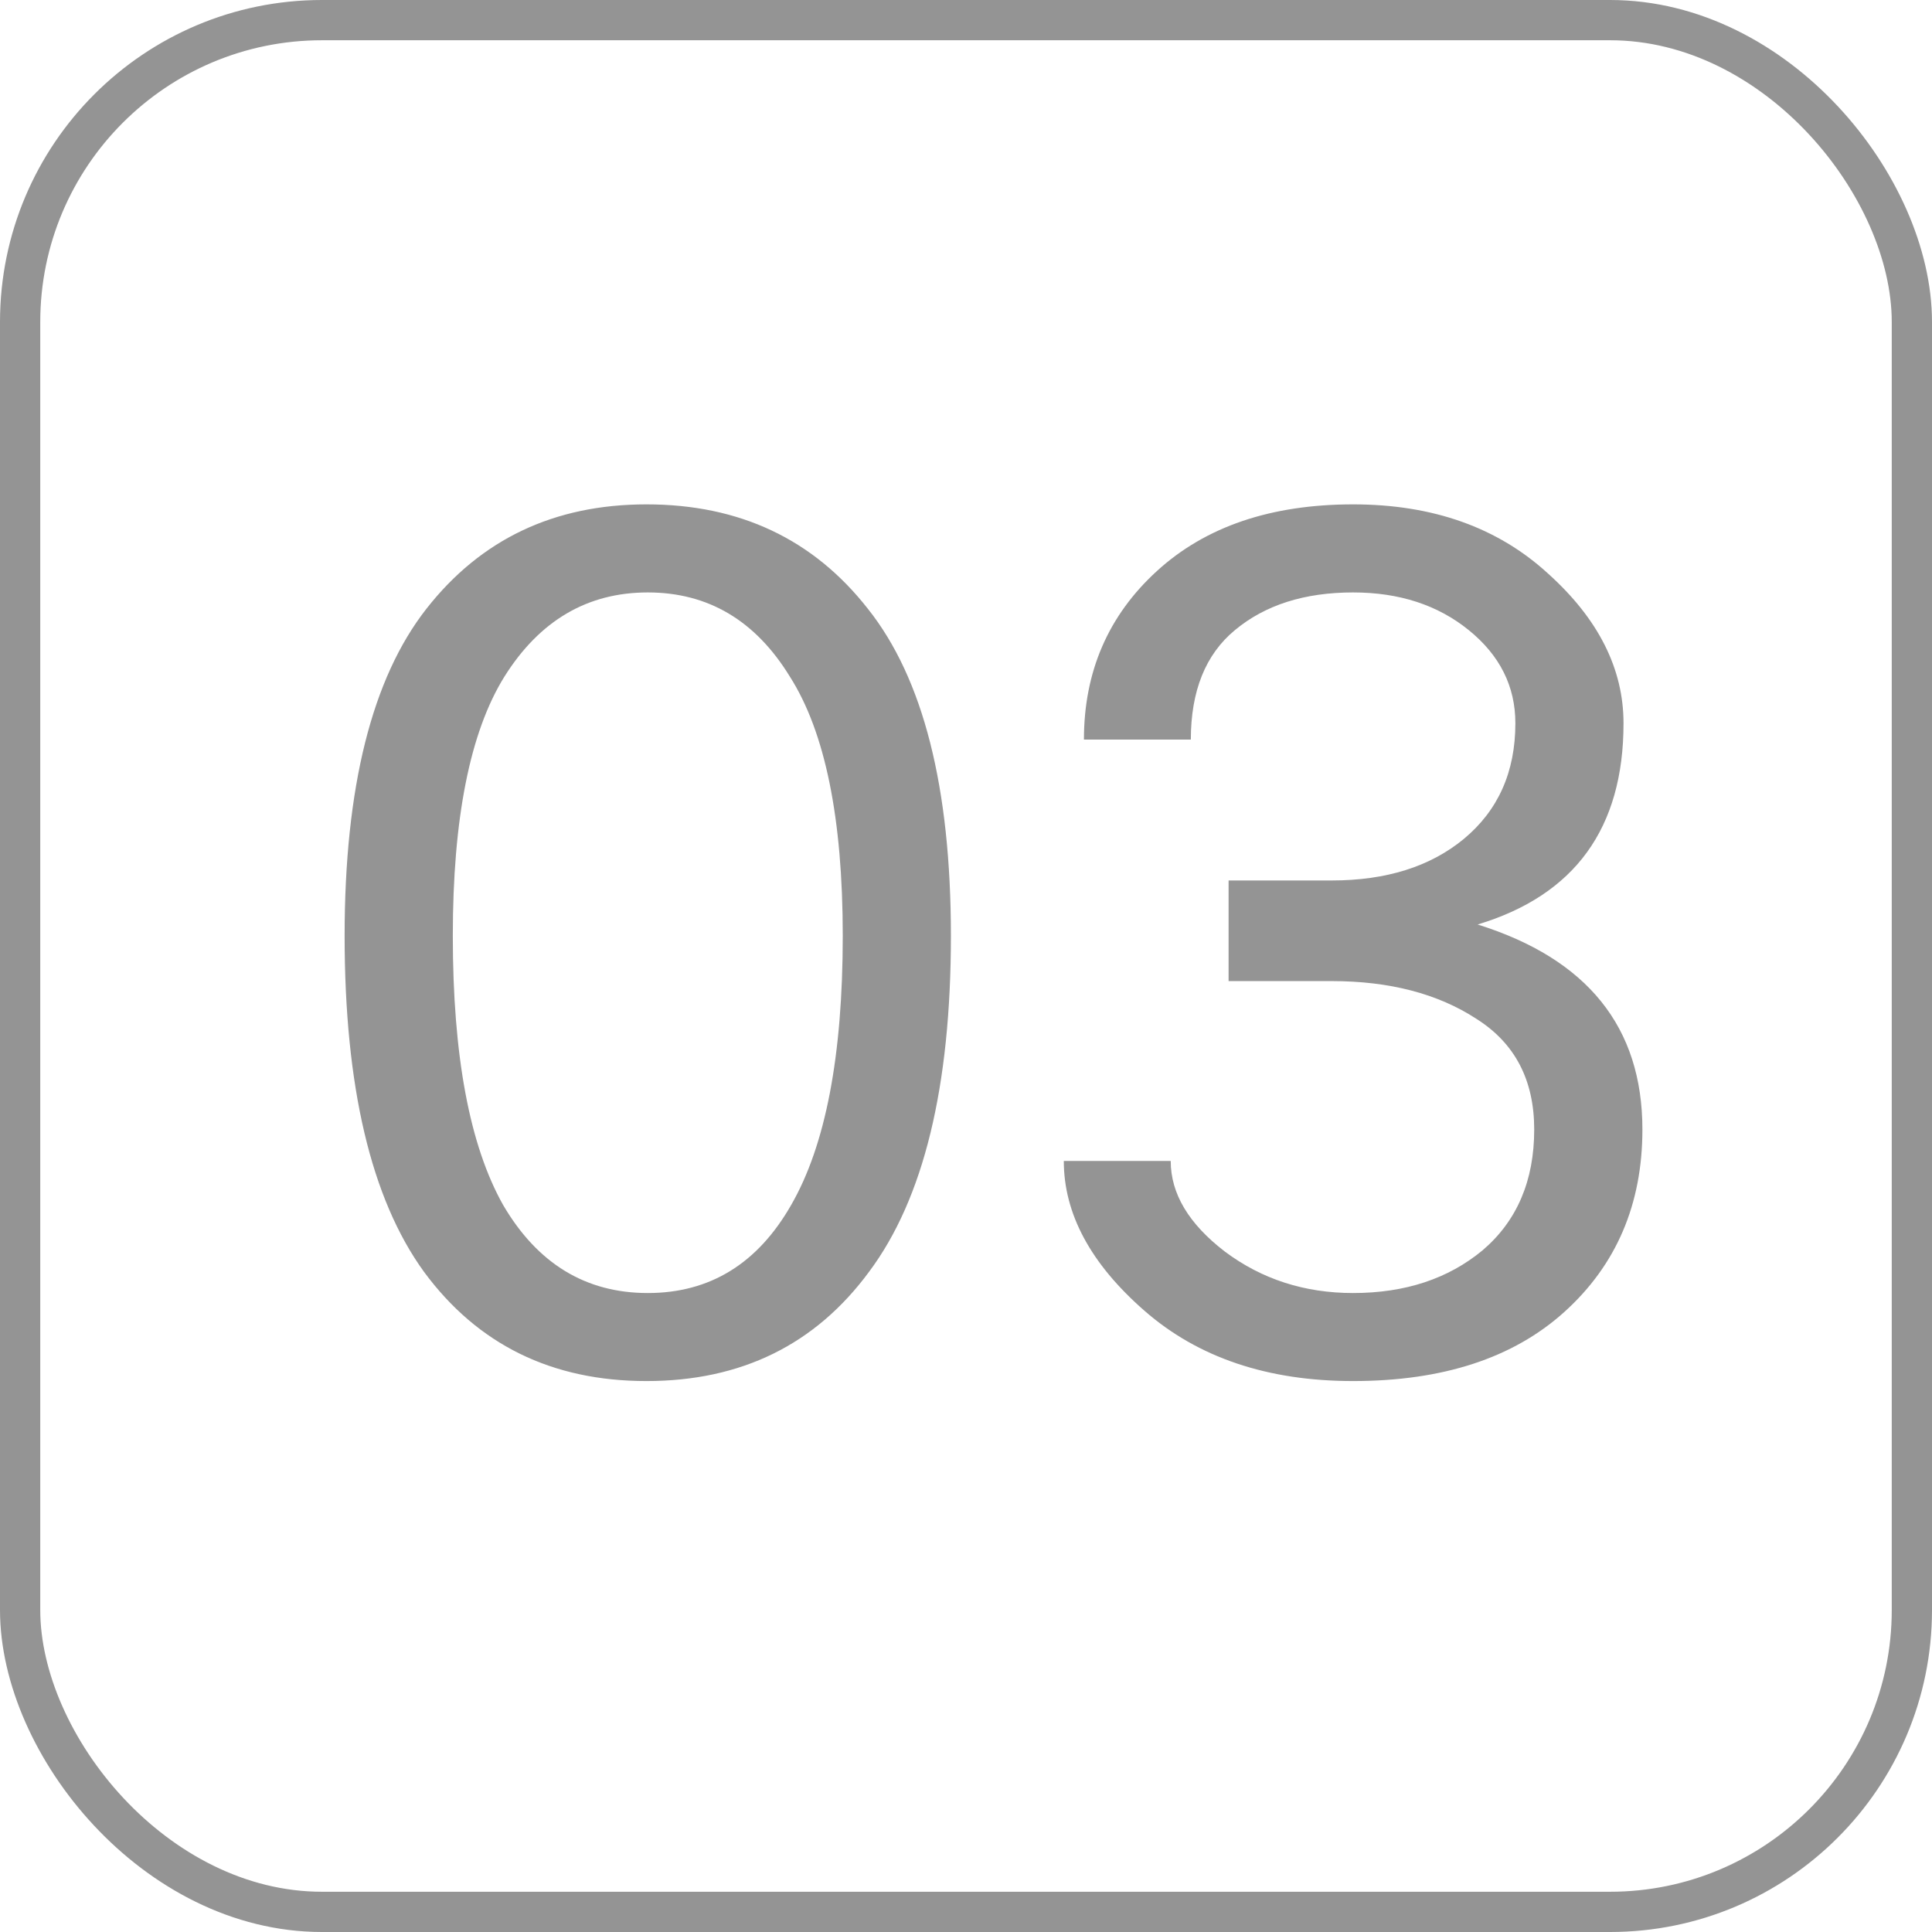 <?xml version="1.0" encoding="UTF-8"?> <svg xmlns="http://www.w3.org/2000/svg" width="48" height="48" viewBox="0 0 48 48" fill="none"><path d="M11.25 23.25C11.25 26.229 11.667 28.458 12.5 29.938C13.354 31.396 14.552 32.125 16.094 32.125C17.635 32.125 18.823 31.396 19.656 29.938C20.51 28.458 20.938 26.229 20.938 23.25C20.938 20.333 20.5 18.188 19.625 16.812C18.771 15.417 17.594 14.719 16.094 14.719C14.594 14.719 13.406 15.417 12.531 16.812C11.677 18.188 11.25 20.333 11.25 23.25ZM8.562 23.25C8.562 19.562 9.24 16.854 10.594 15.125C11.948 13.396 13.771 12.531 16.062 12.531C18.375 12.531 20.208 13.396 21.562 15.125C22.938 16.854 23.625 19.562 23.625 23.25C23.625 27 22.948 29.781 21.594 31.594C20.26 33.406 18.417 34.312 16.062 34.312C13.708 34.312 11.865 33.406 10.531 31.594C9.219 29.781 8.562 27 8.562 23.25ZM26.43 28.844H29.086C29.086 29.656 29.534 30.406 30.43 31.094C31.347 31.781 32.409 32.125 33.617 32.125C34.909 32.125 35.982 31.771 36.836 31.062C37.69 30.333 38.117 29.333 38.117 28.062C38.117 26.833 37.638 25.917 36.68 25.312C35.722 24.688 34.524 24.375 33.086 24.375H30.524V21.875H33.086C34.44 21.875 35.534 21.531 36.367 20.844C37.222 20.135 37.649 19.177 37.649 17.969C37.649 17.052 37.263 16.281 36.492 15.656C35.722 15.031 34.763 14.719 33.617 14.719C32.409 14.719 31.43 15.031 30.68 15.656C29.951 16.26 29.586 17.167 29.586 18.375H26.93C26.93 16.688 27.534 15.292 28.742 14.188C29.951 13.083 31.576 12.531 33.617 12.531C35.597 12.531 37.211 13.104 38.461 14.25C39.711 15.375 40.336 16.615 40.336 17.969C40.336 20.573 39.128 22.24 36.711 22.969C39.44 23.823 40.805 25.521 40.805 28.062C40.805 29.917 40.159 31.427 38.867 32.594C37.597 33.74 35.847 34.312 33.617 34.312C31.492 34.312 29.763 33.729 28.43 32.562C27.097 31.396 26.43 30.156 26.43 28.844Z" fill="#949494"></path><rect x="0.5" y="0.5" width="47" height="47" rx="7.5" stroke="#949494"></rect></svg> 